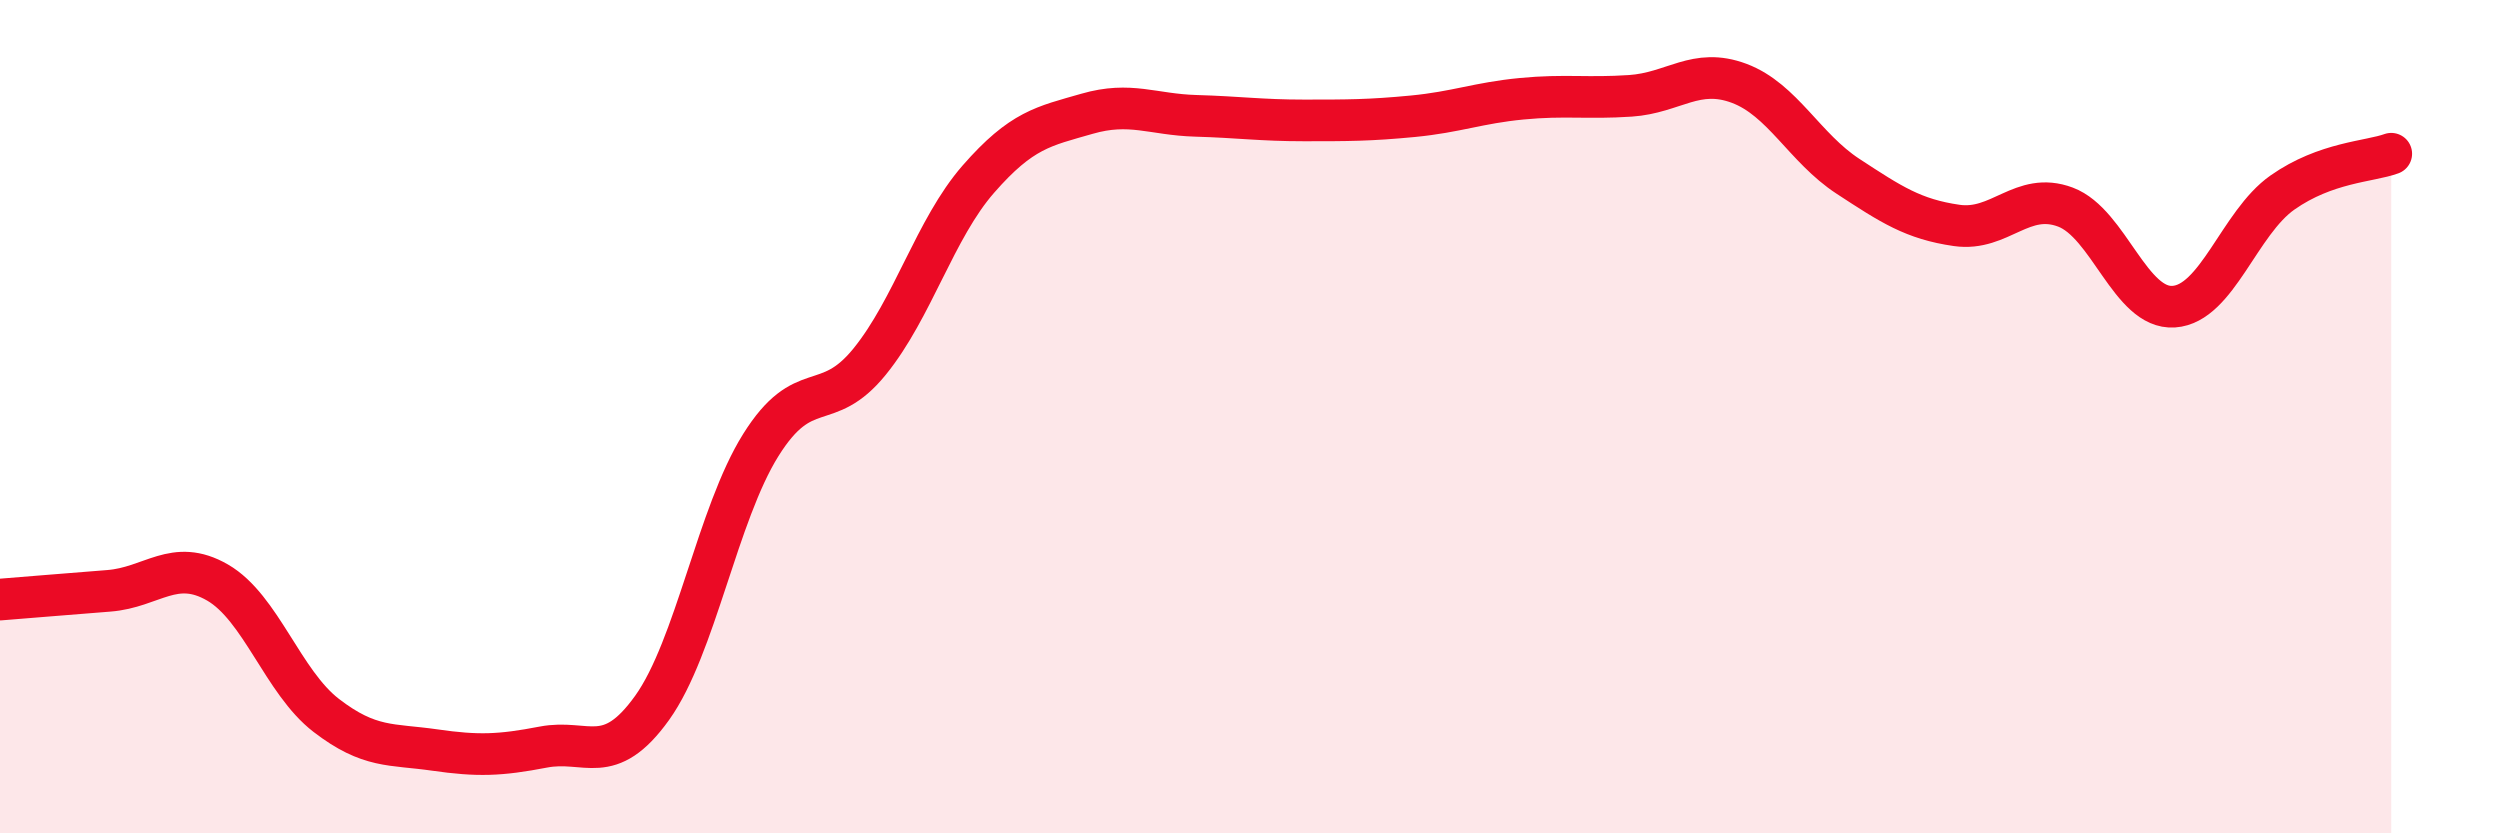 
    <svg width="60" height="20" viewBox="0 0 60 20" xmlns="http://www.w3.org/2000/svg">
      <path
        d="M 0,14.39 C 0.52,14.35 1.57,14.26 2.61,14.18 C 3.65,14.1 4.18,13.38 5.22,13.98 C 6.26,14.58 6.79,16.37 7.83,17.17 C 8.87,17.97 9.39,17.85 10.43,18 C 11.47,18.15 12,18.13 13.04,17.93 C 14.08,17.73 14.61,18.44 15.65,16.99 C 16.69,15.54 17.22,12.34 18.26,10.68 C 19.3,9.02 19.83,9.96 20.87,8.68 C 21.91,7.4 22.44,5.49 23.48,4.3 C 24.52,3.11 25.05,3.03 26.09,2.73 C 27.13,2.43 27.66,2.75 28.7,2.78 C 29.74,2.81 30.26,2.89 31.3,2.89 C 32.34,2.89 32.87,2.89 33.91,2.79 C 34.95,2.69 35.48,2.47 36.52,2.37 C 37.56,2.27 38.09,2.37 39.13,2.3 C 40.17,2.23 40.7,1.61 41.74,2 C 42.78,2.39 43.31,3.55 44.35,4.23 C 45.39,4.91 45.92,5.26 46.96,5.41 C 48,5.56 48.53,4.58 49.57,4.97 C 50.61,5.36 51.13,7.43 52.17,7.36 C 53.21,7.29 53.74,5.35 54.78,4.62 C 55.82,3.89 56.87,3.88 57.39,3.69L57.39 20L0 20Z"
        fill="#EB0A25"
        opacity="0.1"
        stroke-linecap="round"
        stroke-linejoin="round"
      />
      <path
        d="M 0,14.39 C 0.52,14.35 1.57,14.26 2.61,14.18 C 3.65,14.1 4.18,13.38 5.22,13.98 C 6.26,14.58 6.79,16.37 7.83,17.17 C 8.87,17.97 9.39,17.85 10.43,18 C 11.47,18.15 12,18.13 13.04,17.93 C 14.08,17.73 14.61,18.44 15.65,16.99 C 16.69,15.54 17.22,12.34 18.26,10.68 C 19.3,9.02 19.83,9.96 20.87,8.68 C 21.91,7.4 22.44,5.49 23.48,4.3 C 24.52,3.11 25.05,3.03 26.09,2.73 C 27.13,2.43 27.66,2.75 28.7,2.78 C 29.74,2.81 30.26,2.89 31.3,2.89 C 32.34,2.89 32.87,2.89 33.91,2.79 C 34.95,2.69 35.48,2.47 36.52,2.37 C 37.56,2.27 38.09,2.37 39.13,2.3 C 40.17,2.23 40.7,1.61 41.74,2 C 42.78,2.39 43.31,3.55 44.35,4.23 C 45.39,4.91 45.92,5.26 46.96,5.41 C 48,5.56 48.53,4.58 49.57,4.97 C 50.61,5.36 51.13,7.43 52.17,7.36 C 53.21,7.29 53.74,5.35 54.78,4.62 C 55.82,3.89 56.87,3.88 57.39,3.69"
        stroke="#EB0A25"
        stroke-width="1"
        fill="none"
        stroke-linecap="round"
        stroke-linejoin="round"
      />
    </svg>
  